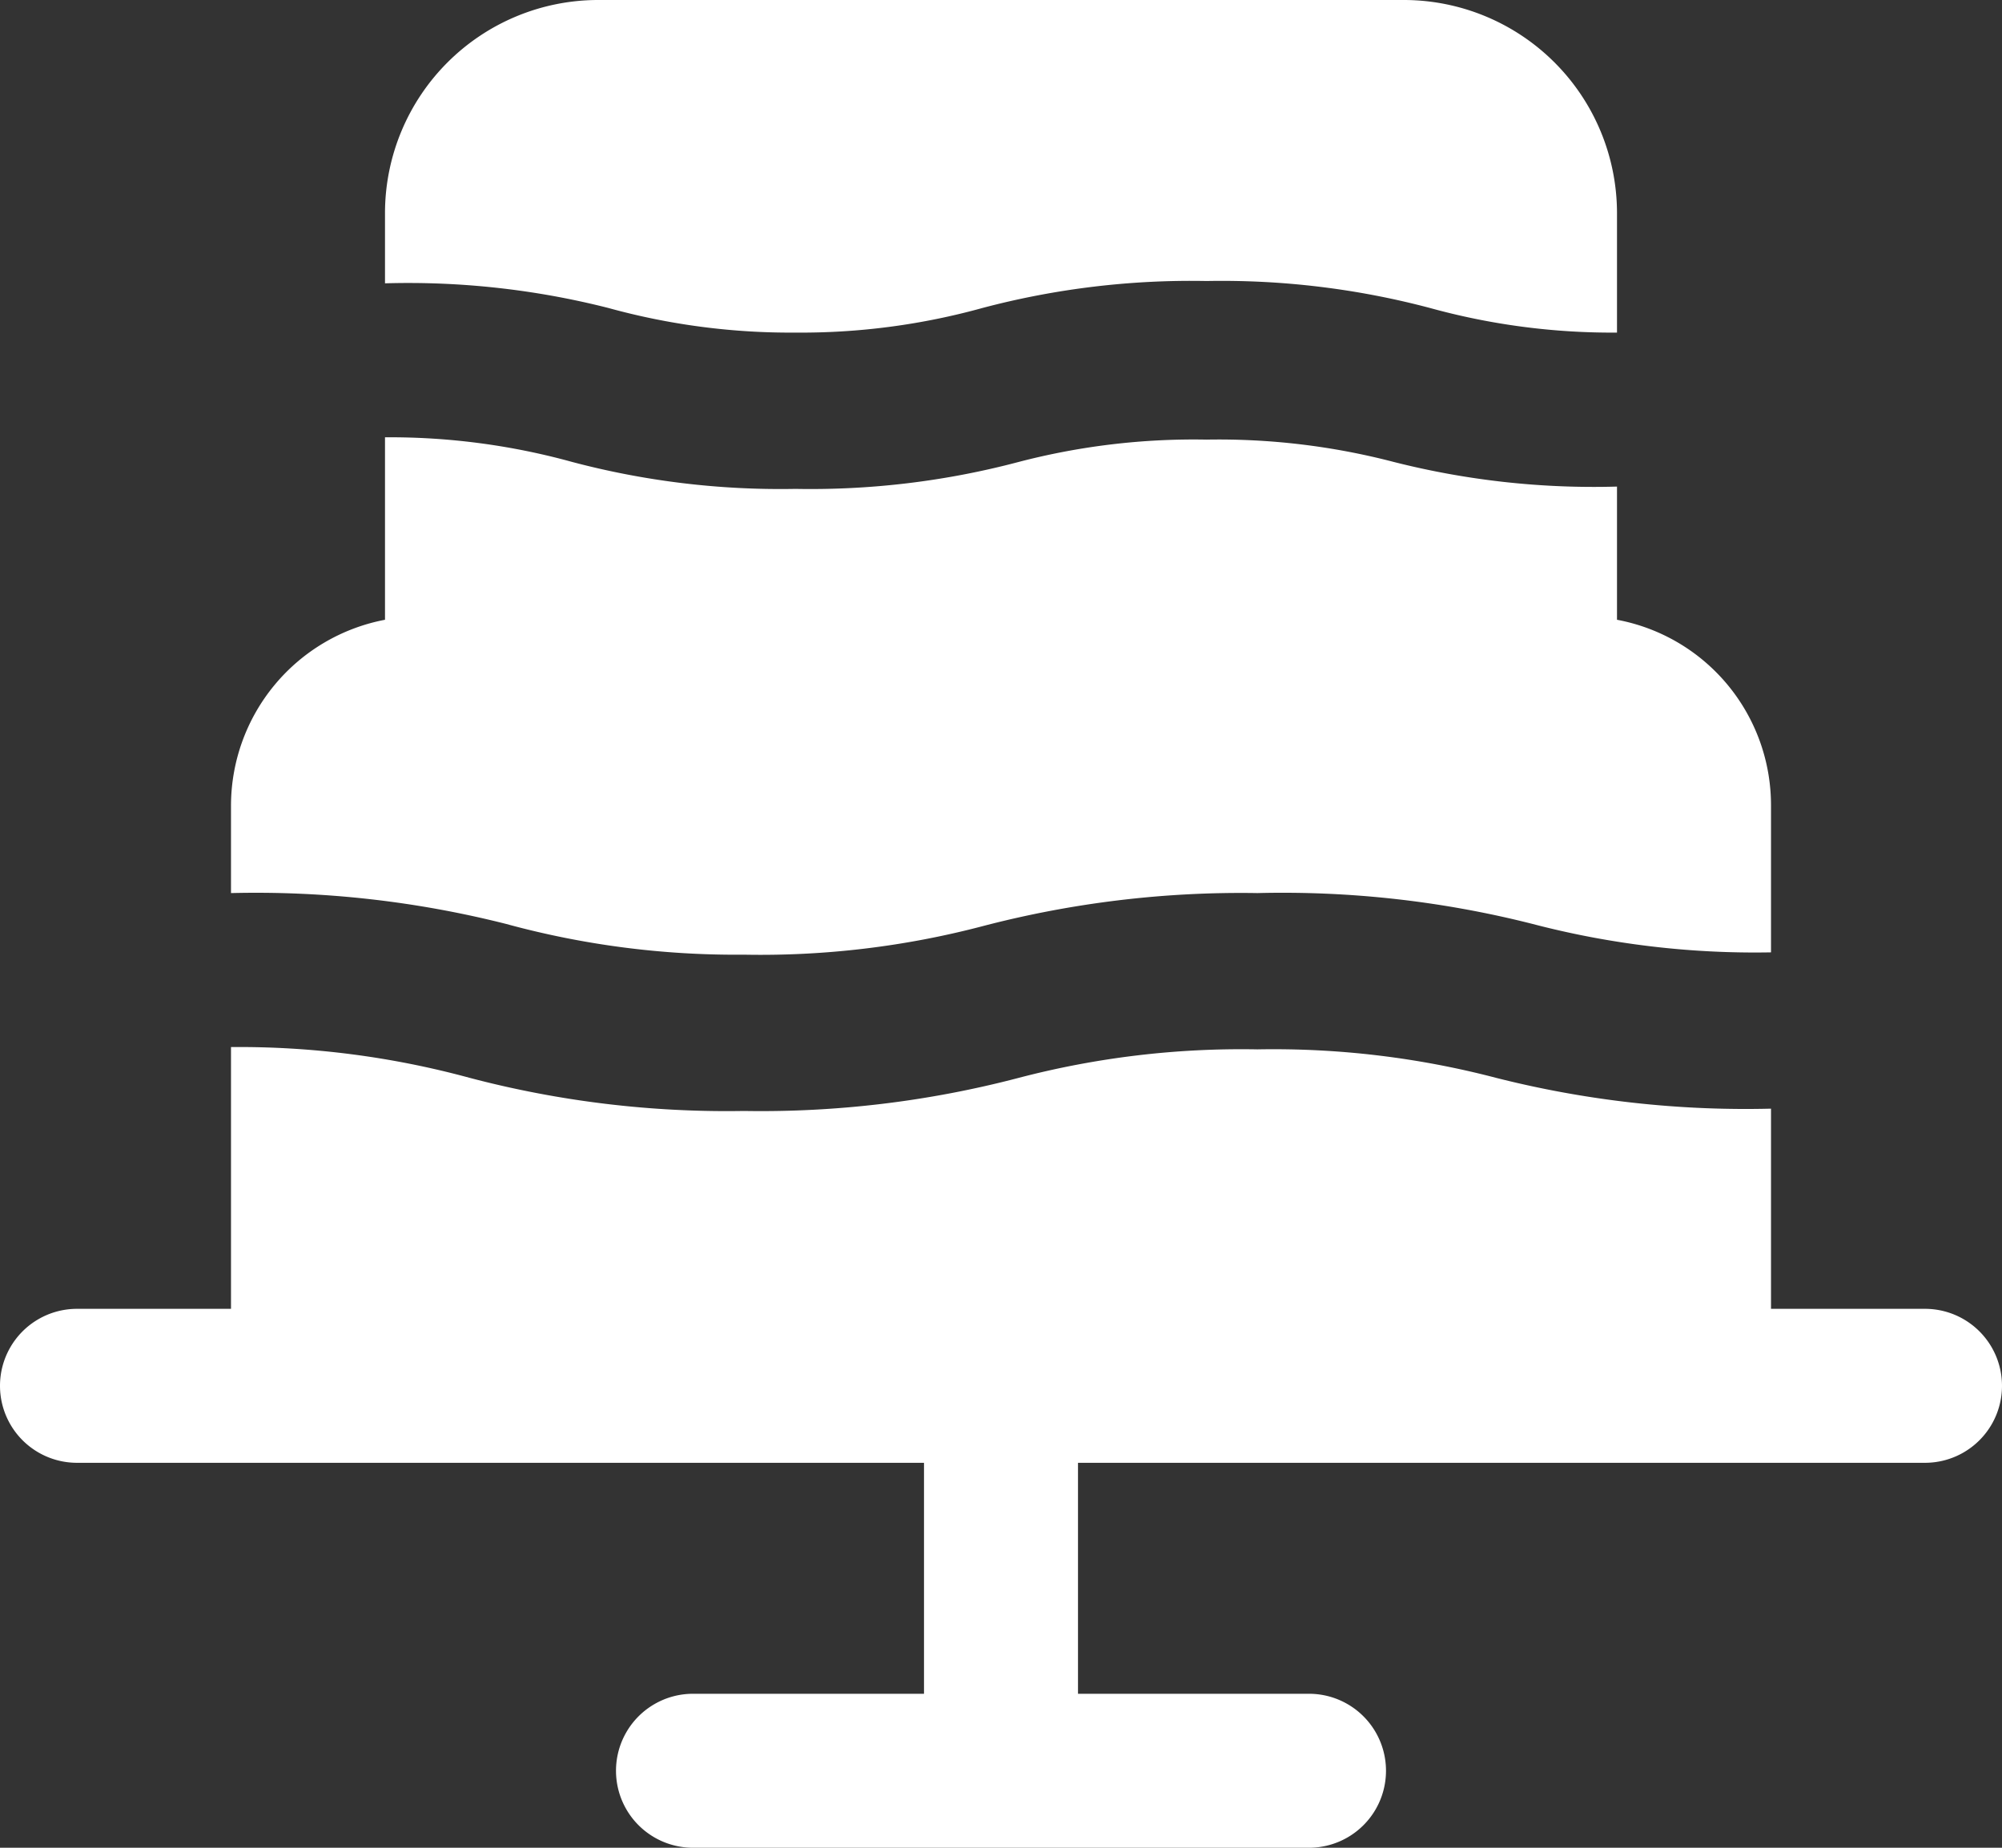 <?xml version="1.0" encoding="UTF-8" standalone="no" ?>
<svg xmlns="http://www.w3.org/2000/svg" width="260" height="240" viewBox="0 0 26 24">
  <rect x="0" y="0" width="26" height="24" fill="#333333" stroke="none"/>
  <g id="noun_Cake_2796260" transform="translate(-3 -4)">
    <g id="invitation">
      <path id="Path_5" data-name="Path 5" d="M28,21H26V18.4a13.19,13.19,0,0,1-3.57-.4,11.41,11.41,0,0,0-3.1-.37,11.41,11.41,0,0,0-3.1.37,13.19,13.19,0,0,1-3.57.43A13.1,13.1,0,0,1,9.1,18,11.41,11.41,0,0,0,6,17.6V21H4a1,1,0,0,0,0,2H15v3H12a1,1,0,0,0,0,2h8a1,1,0,0,0,0-2H17V23H28a1,1,0,0,0,0-2Z" fill="#fff"/>
      <path id="Path_6" data-name="Path 6" d="M12.66,16.4a11.35,11.35,0,0,0,3.1-.37,13.25,13.25,0,0,1,3.57-.43,13.19,13.19,0,0,1,3.57.4,11.41,11.41,0,0,0,3.1.37V14.46a2.45,2.45,0,0,0-2-2.41V10.32A10.55,10.55,0,0,1,21.1,10a9,9,0,0,0-2.43-.29,9,9,0,0,0-2.44.29,10.55,10.55,0,0,1-2.9.35,10.55,10.55,0,0,1-2.9-.35A8.89,8.89,0,0,0,8,9.68v2.37a2.46,2.46,0,0,0-2,2.41V15.6a13.25,13.25,0,0,1,3.57.4,11.32,11.32,0,0,0,3.09.4Z" fill="#fff"/>
      <path id="Path_7" data-name="Path 7" d="M13.33,8.32A8.83,8.83,0,0,0,15.76,8a10.58,10.58,0,0,1,2.91-.35,10.55,10.55,0,0,1,2.9.35A8.89,8.89,0,0,0,24,8.32V6.76A2.77,2.77,0,0,0,21.24,4H10.76A2.77,2.77,0,0,0,8,6.76v.92A10.55,10.55,0,0,1,10.9,8a8.89,8.89,0,0,0,2.43.32Z" fill="#fff"/>
    </g>
  </g>
</svg>
